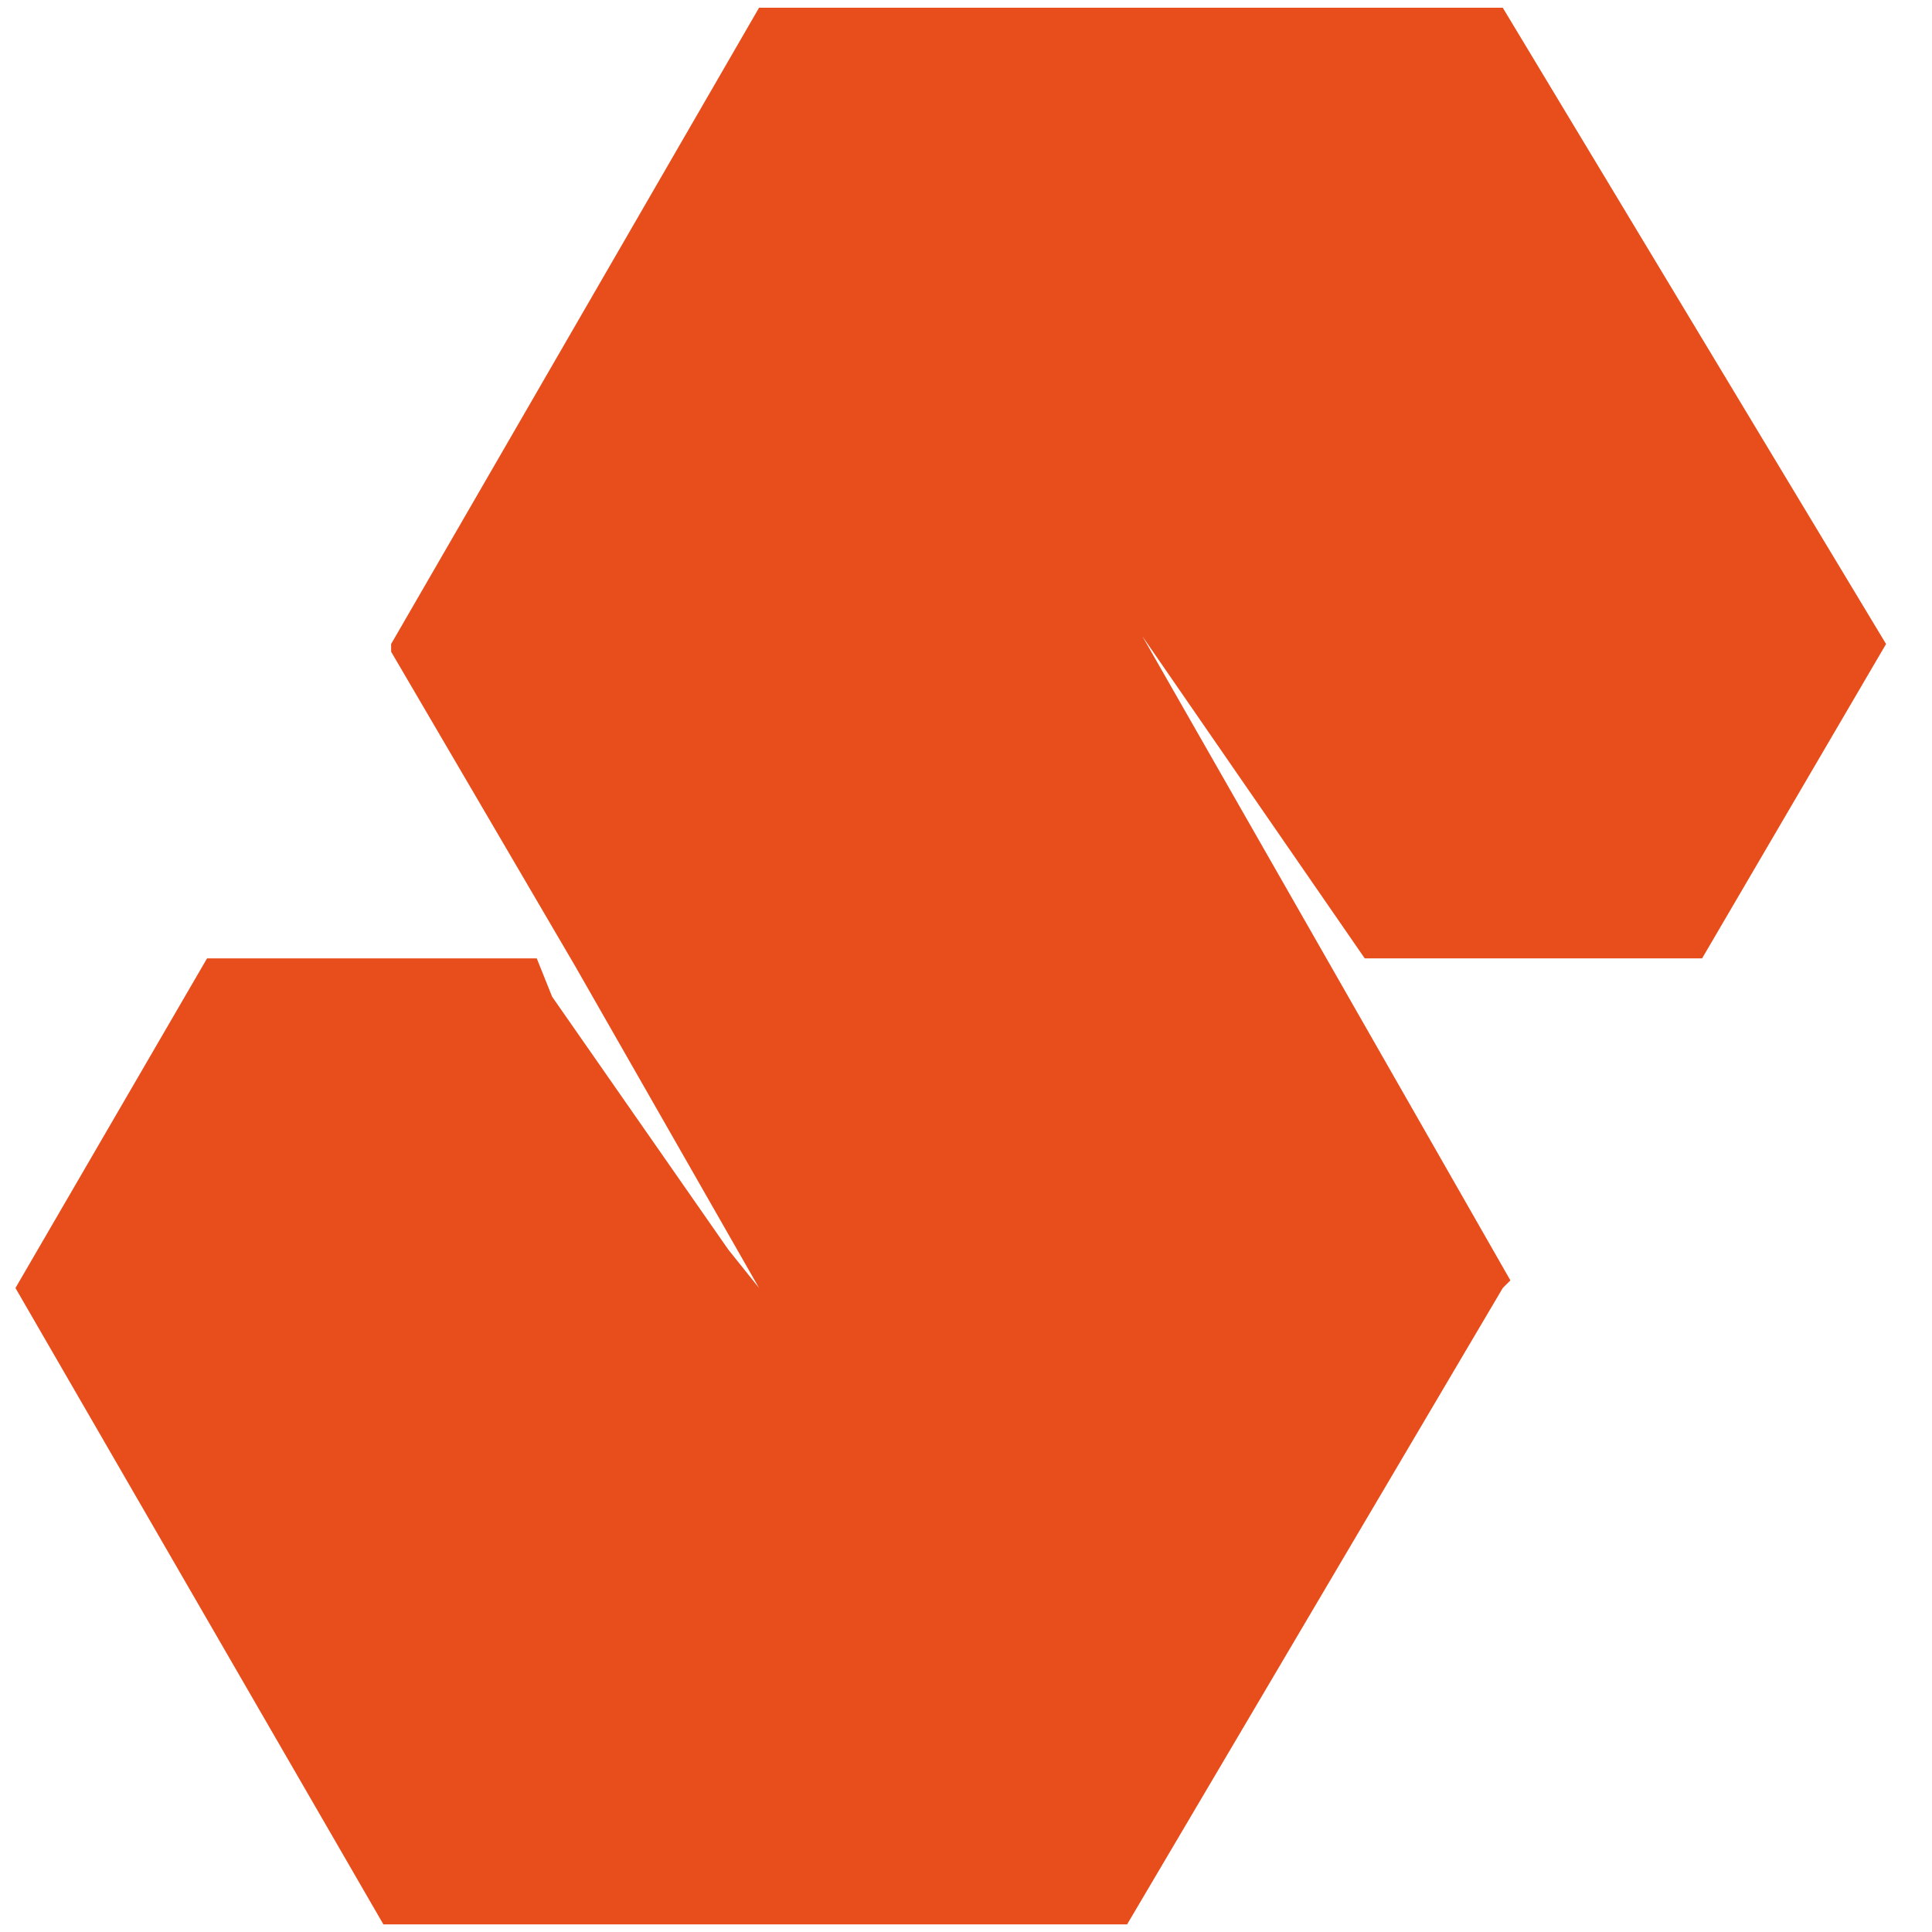 <svg width="18" height="18" viewBox="0 0 18 18" fill="none" xmlns="http://www.w3.org/2000/svg">
<path fill-rule="evenodd" clip-rule="evenodd" d="M14.001 0.072H7.072L3.644 6V6.072L5.358 9L7.072 12L6.786 11.643L5.144 9.286L5.001 8.929H1.929L0.144 12L3.572 17.929H10.501L14.001 12L14.072 11.929L10.644 5.929L12.715 8.929H15.858L17.572 6L14.001 0.072Z" fill="#E84E1C"/>
</svg>
